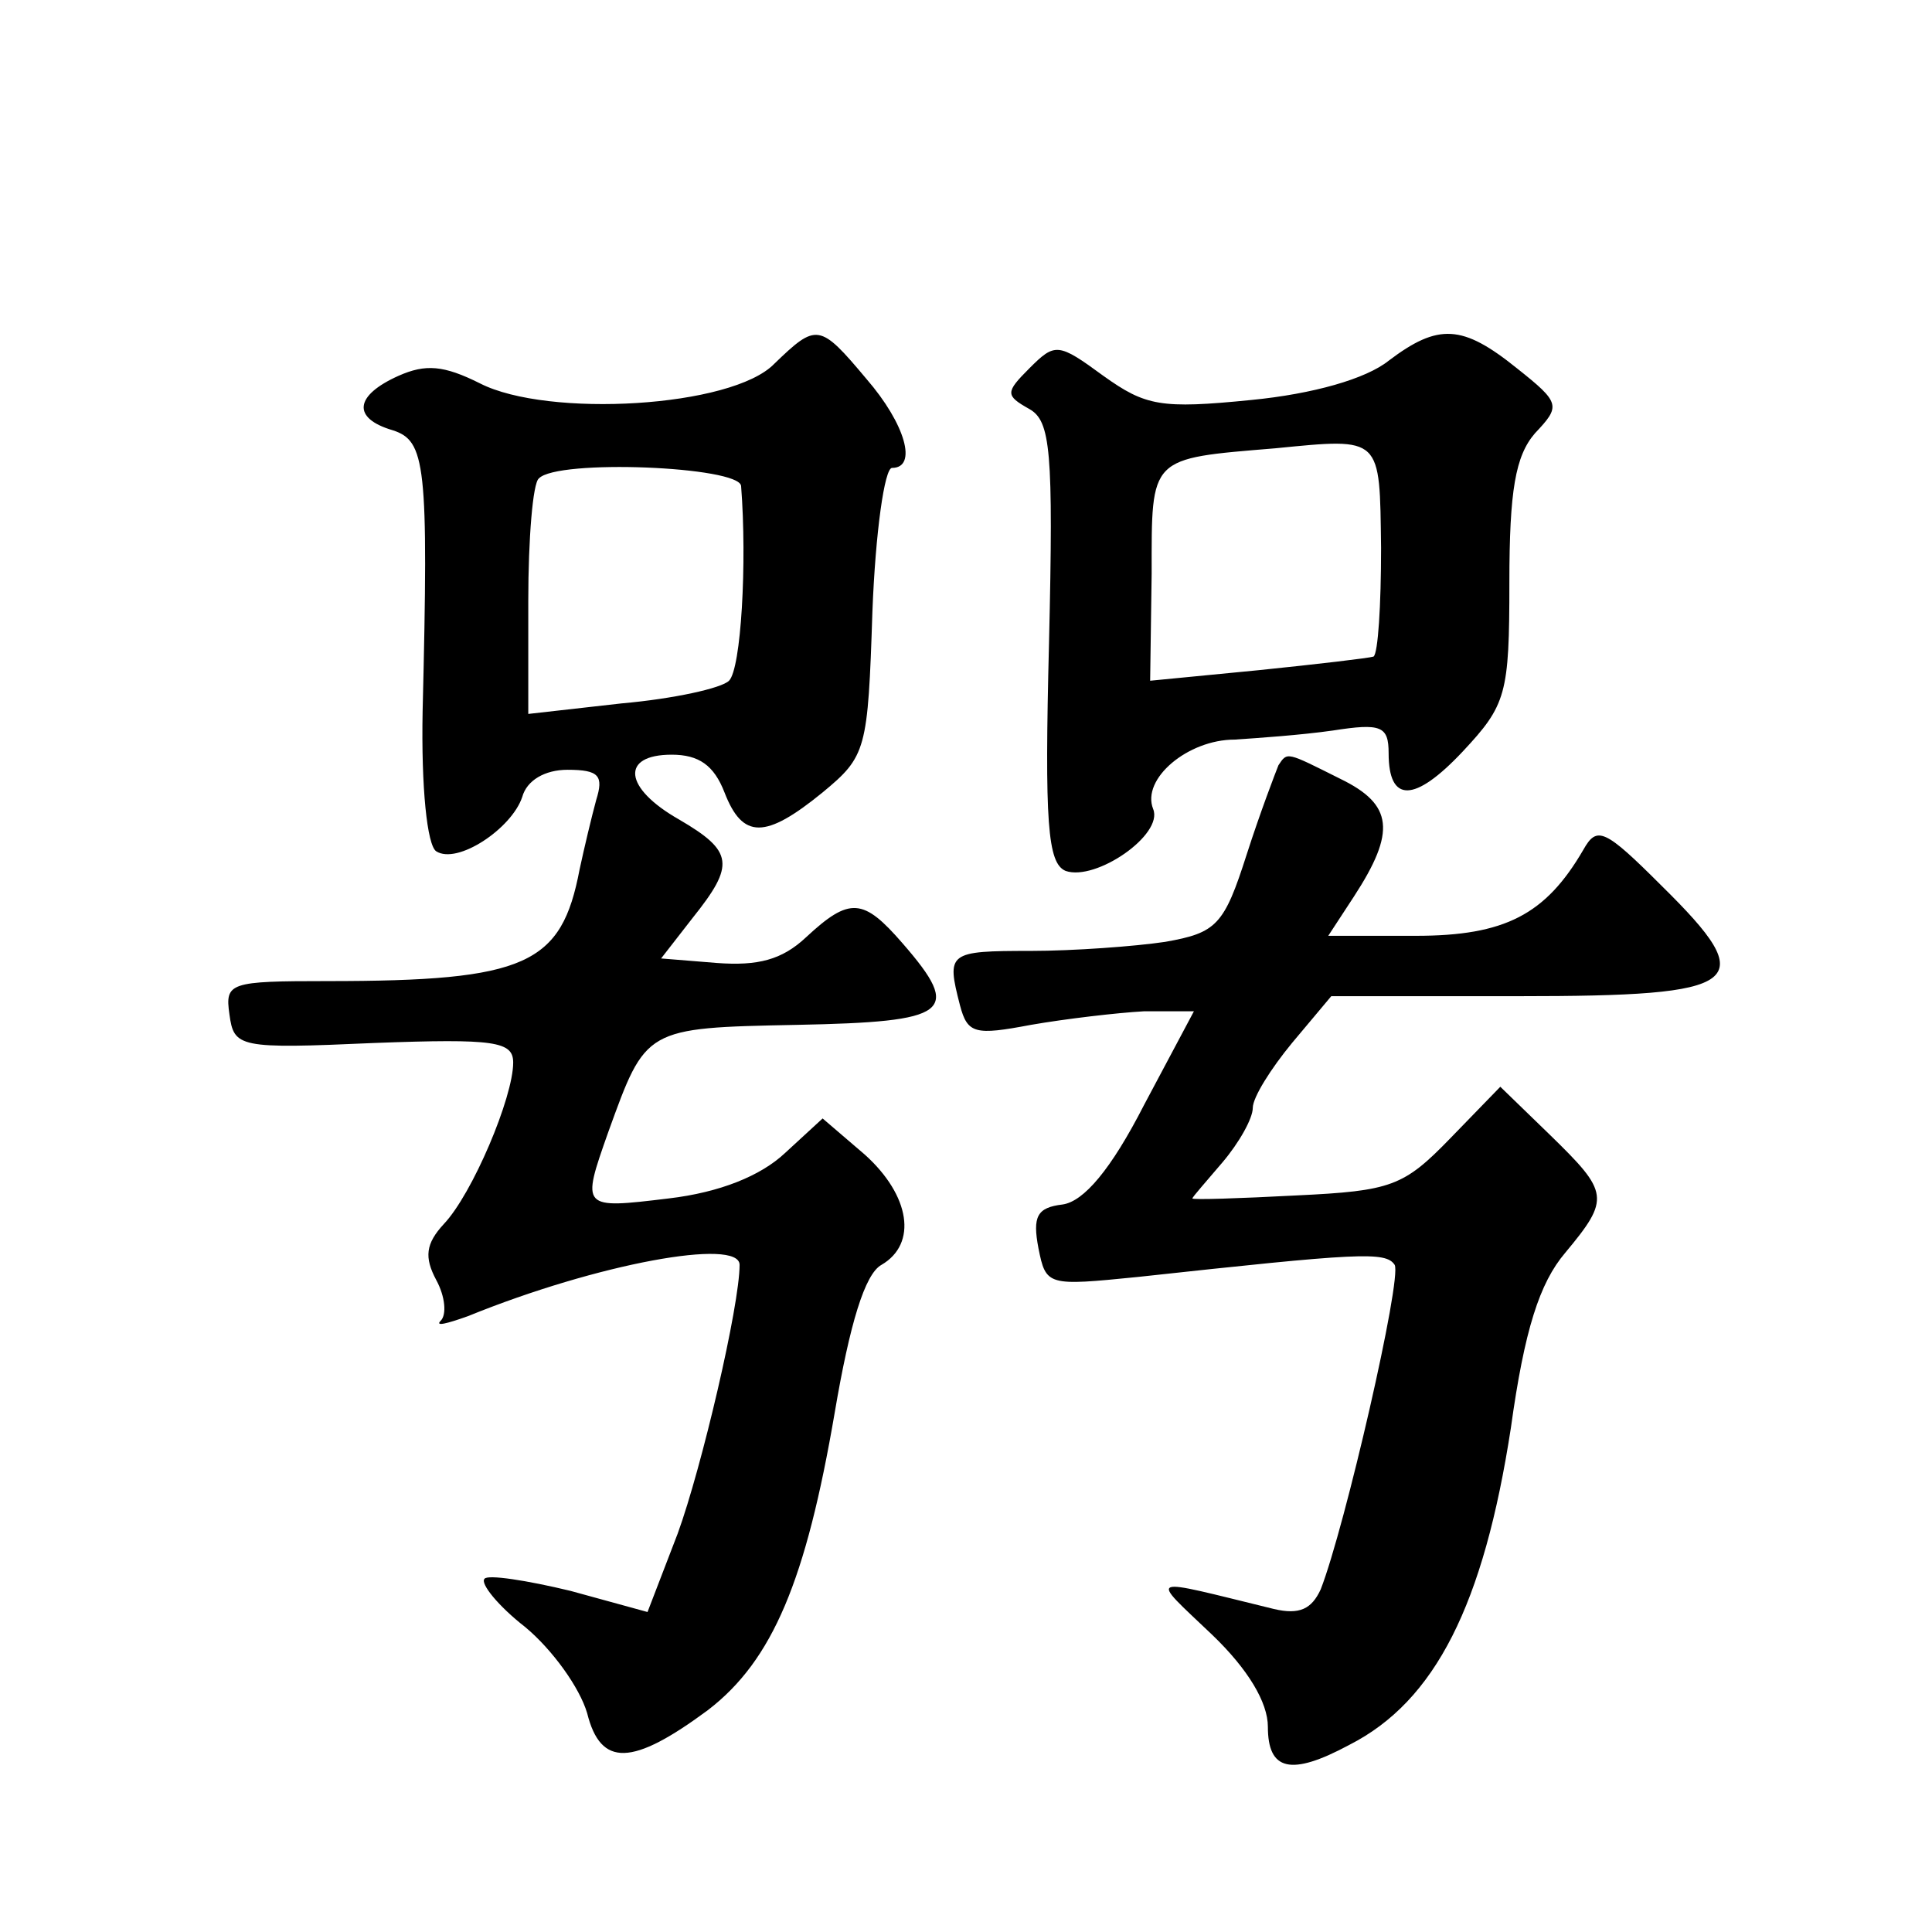 <?xml version="1.0" standalone="no"?>
<!DOCTYPE svg PUBLIC "-//W3C//DTD SVG 20010904//EN"
 "http://www.w3.org/TR/2001/REC-SVG-20010904/DTD/svg10.dtd">
<svg version="1.0" xmlns="http://www.w3.org/2000/svg"
 width="128pt" height="128pt" viewBox="0 0 128 128"
 preserveAspectRatio="xMidYMid meet">
<g transform="translate(0,128) scale(0.1,-0.1)"
fill="#0" stroke="none">
<path d="M513 1039 c-28 -29 -150 -36 -195 -13 -24 12 -36 13 -54 5 -29 -13 -31
-28 -4 -36 22 -7 24 -22 20 -186 -1 -51 3 -89 9 -93 14 -9 50 15 57 36 3 11 15
18 30 18 21 0 24 -4 19 -20 -3 -11 -8 -32 -11 -46 -12 -63 -35 -74 -167 -74 -65
0 -68 -1 -65 -22 3 -22 6 -23 96 -19 80 3 92 1 92 -13 0 -23 -27 -87 -46 -107 -12
-13 -13 -22 -5 -37 6 -11 7 -23 3 -27 -4 -4 4 -2 18 3 86 35 180 52 180 34 0 -27
-25 -134 -41 -178 l-20 -52 -51 14 c-29 7 -55 11 -57 8 -3 -3 9 -18 27 -32 18 -15
36 -40 41 -57 9 -36 30 -35 80 2 43 33 65 86 84 197 10 59 20 92 31 98 24 14 19
46 -11 73 l-28 24 -25 -23 c-16 -15 -43 -26 -77 -30 -58 -7 -58 -7 -40 44 25 69
24 69 125 71 101 2 110 8 70 54 -26 30 -35 31 -64 4 -16 -15 -32 -19 -59 -17 l-37
3 21 27 c28 35 27 44 -9 65 -37 21 -39 43 -5 43 18 0 28 -7 35 -25 12 -31 27 -31
65 0 29 24 30 28 33 120 2 52 8 95 13 95 17 0 9 29 -17 59 -31 37 -33 37 -61 10z
m-22 -81 c4 -51 0 -121 -8 -129 -5 -5 -37 -12 -71 -15 l-62 -7 0 75 c0 41 3 78
7 81 12 13 133 8 134 -5z M920 1041 c-15 -12 -50 -22 -91 -26 -60 -6 -70 -4 -98
16 -30 22 -32 22 -49 5 -16 -16 -16 -18 0 -27 14 -8 16 -27 13 -155 -3 -119 -1
-146 11 -151 20 -7 65 24 58 41 -8 20 23 46 54 46 15 1 44 3 65 6 32 5 37 3 37
-15 0 -33 17 -33 49 1 29 31 31 38 31 112 0 61 4 84 17 99 17 18 17 20 -12 43 -36
29 -52 30 -85 5z m-5 -124 c0 -38 -2 -70 -5 -72 -3 -1 -37 -5 -76 -9 l-72 -7 1
71 c0 78 -2 76 82 83 71 7 69 8 70 -66z M847 773 c-2 -5 -12 -31 -21 -59 -15 -47
-20 -52 -54 -58 -20 -3 -61 -6 -89 -6 -55 0 -56 -1 -47 -36 5 -19 10 -20 47 -13
23 4 57 8 75 9 l33 0 -33 -62 c-22 -43 -40 -64 -54 -66 -17 -2 -20 -8 -16 -29 5
-25 6 -25 66 -19 147 16 164 17 170 8 5 -9 -33 -174 -49 -215 -6 -13 -14 -17 -31
-13 -86 21 -83 23 -41 -17 24 -23 37 -45 37 -61 0 -29 15 -33 54 -12 57 29 89 93
107 210 9 65 19 96 36 116 30 36 29 40 -10 78 l-33 32 -33 -34 c-31 -32 -39 -35
-102 -38 -38 -2 -69 -3 -69 -2 0 1 9 11 20 24 11 13 20 29 20 36 0 7 12 26 26 43
l26 31 124 0 c150 0 161 8 95 73 -38 38 -43 40 -52 24 -25 -43 -52 -57 -111 -57
l-58 0 17 26 c28 43 26 61 -9 78 -36 18 -35 18 -41 9z"/>
</g>
</svg>
